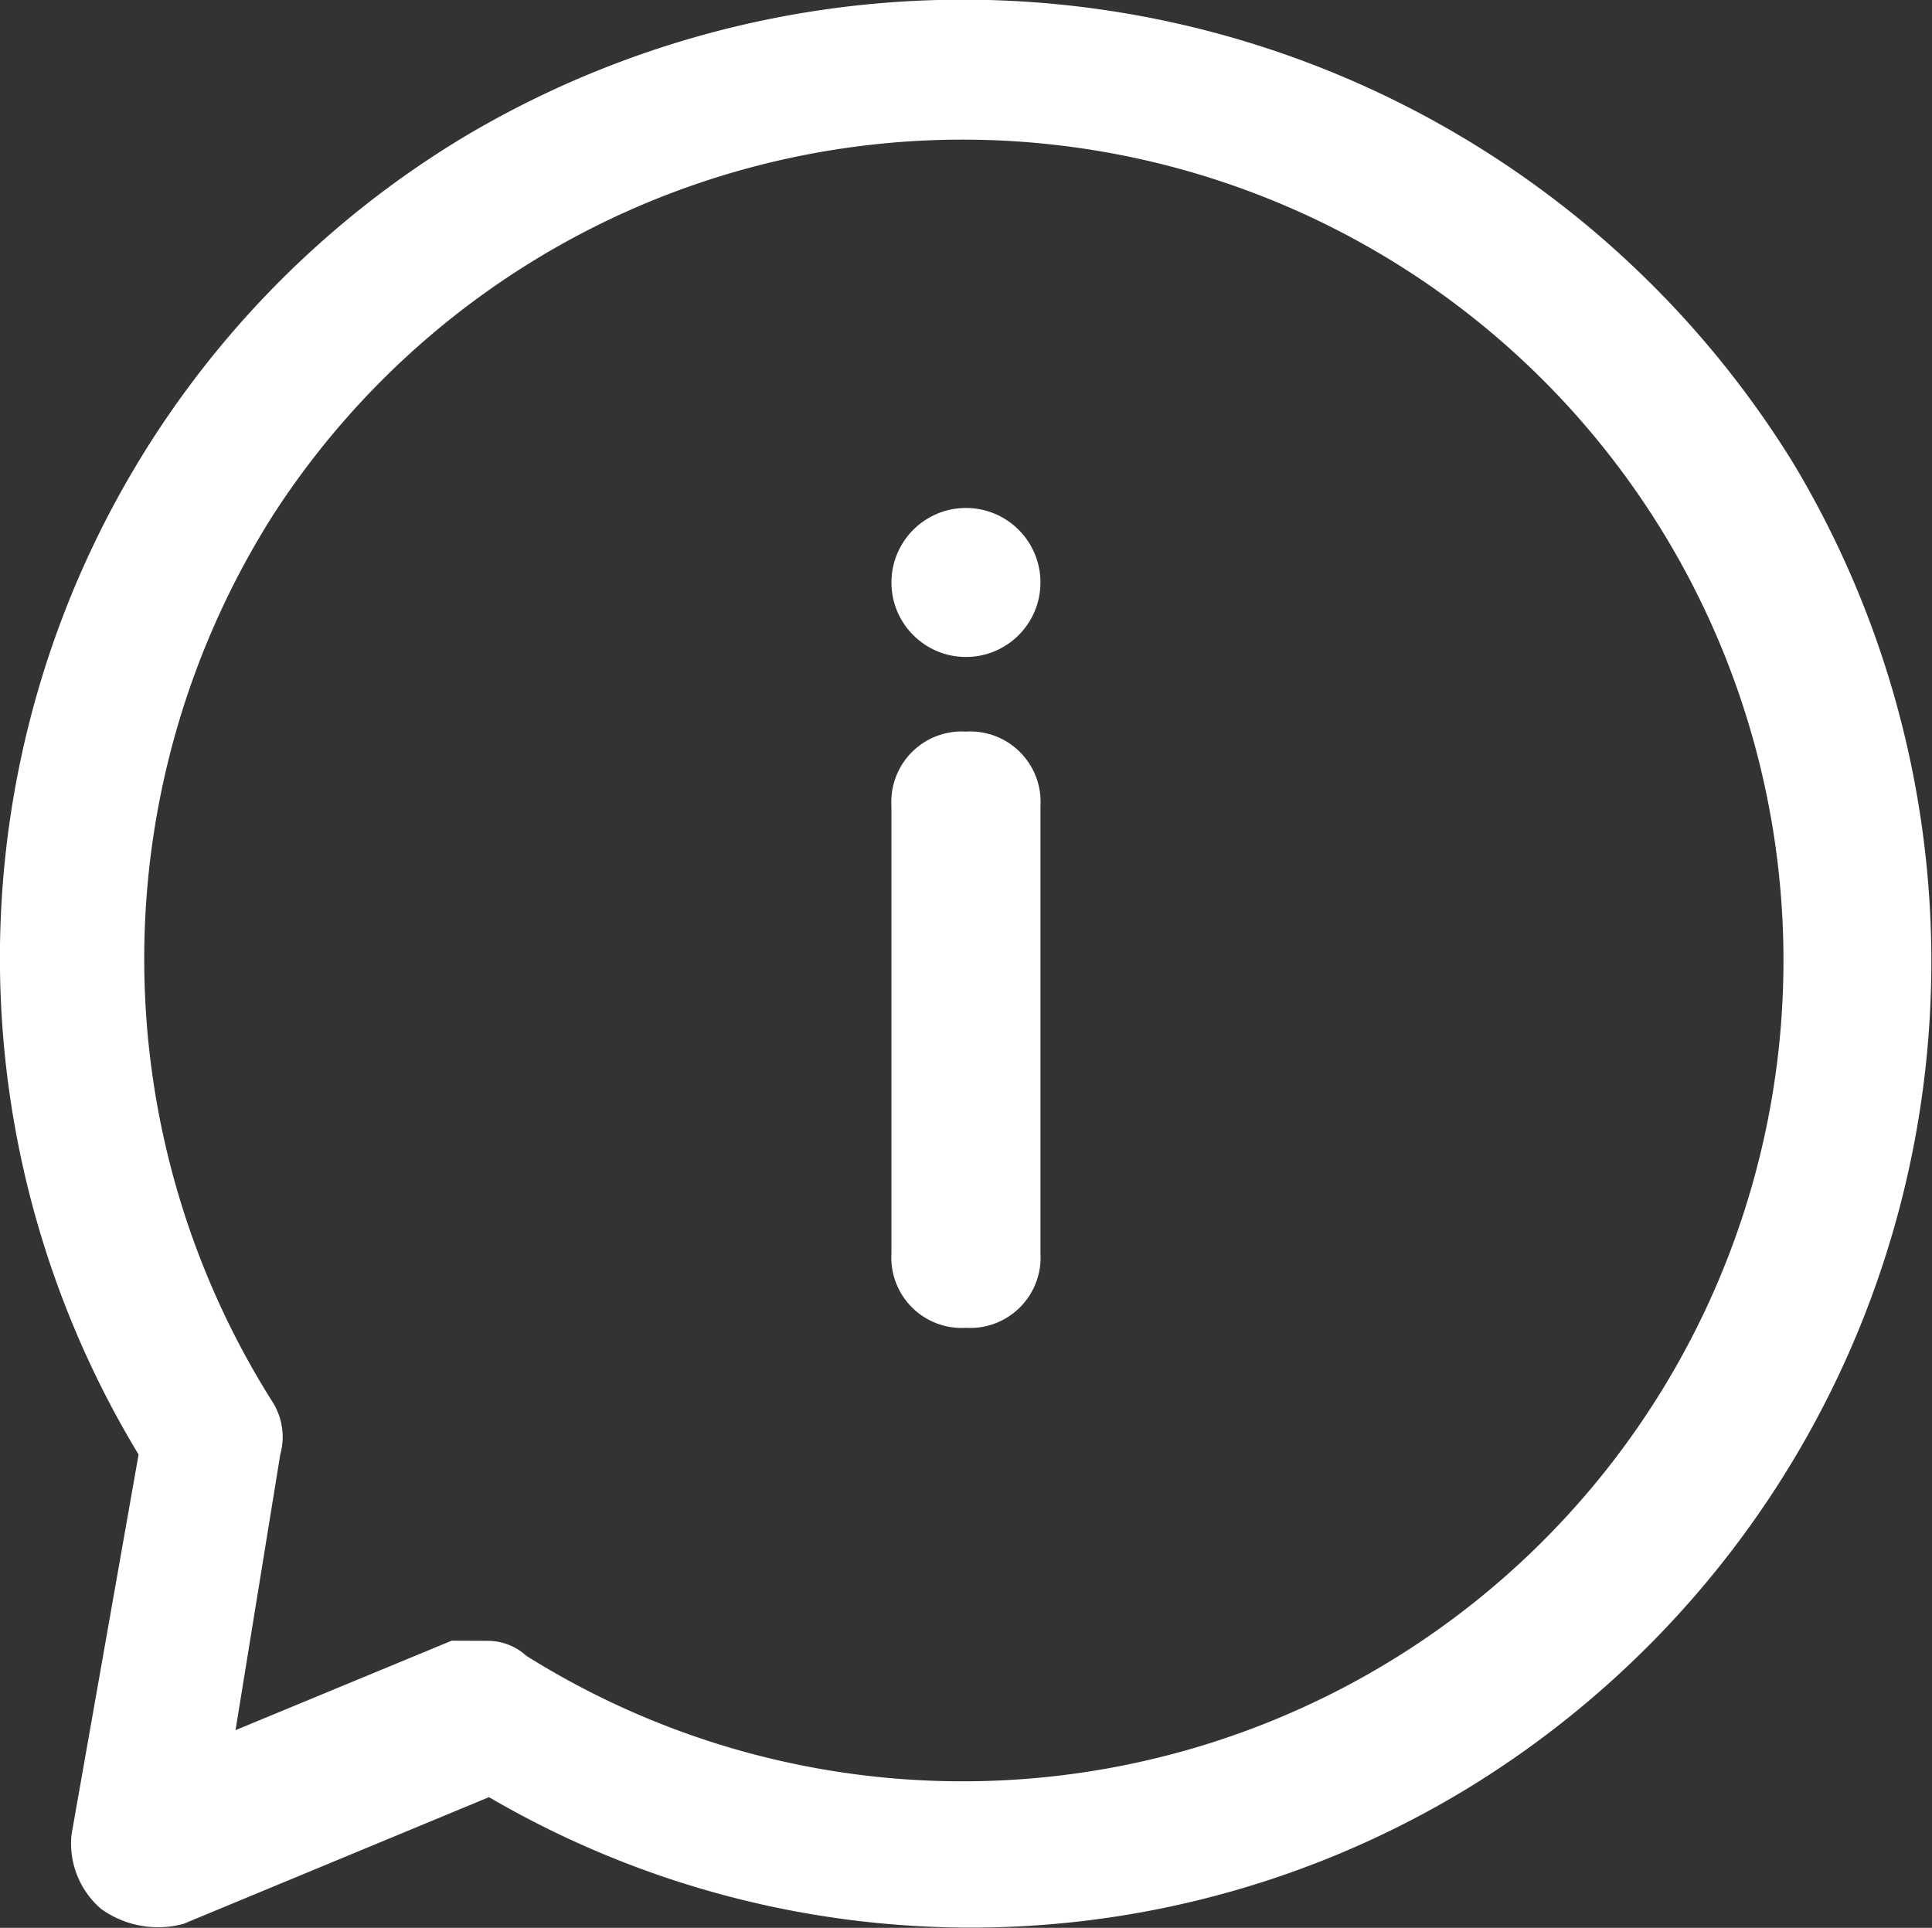 <svg xmlns="http://www.w3.org/2000/svg" width="39.956" height="39.873" viewBox="0 0 39.956 39.873">
  <rect x="0" y="0" width="39.956" height="39.873" fill="#333333" stroke="none"/>
  <g id="Gruppe_2" data-name="Gruppe 2" transform="translate(0 0)">
    <path id="Pfad_5" data-name="Pfad 5" d="M16.541,25.332A1.456,1.456,0,0,1,15,23.79V14.541A1.456,1.456,0,0,1,16.541,13a1.456,1.456,0,0,1,1.541,1.541V23.79A1.456,1.456,0,0,1,16.541,25.332Z" transform="translate(3.436 2.131)" fill="#fff"/>
    <circle id="Ellipse_4" data-name="Ellipse 4" cx="1.541" cy="1.541" r="1.541" transform="translate(18.436 10.506)" fill="#fff"/>
    <path id="Pfad_6" data-name="Pfad 6" d="M5.136,42.67a1.787,1.787,0,0,1-.617-1.541l1.387-7.862A19.823,19.823,0,0,1,12.69,5.983a20.176,20.176,0,0,1,27.438,6.782A20.038,20.038,0,0,1,33.346,40.2a19.759,19.759,0,0,1-20.193.154l-6.32,2.621a2.02,2.02,0,0,1-1.7-.308Zm8.016-5.549a1.177,1.177,0,0,1,.771.308A16.977,16.977,0,1,0,8.682,13.845a17.148,17.148,0,0,0,0,18.344,1.354,1.354,0,0,1,.154,1.079l-.925,5.7,4.47-1.85Z" transform="translate(-3.04 -3.184)" fill="#fff"/>
  </g>
</svg>
